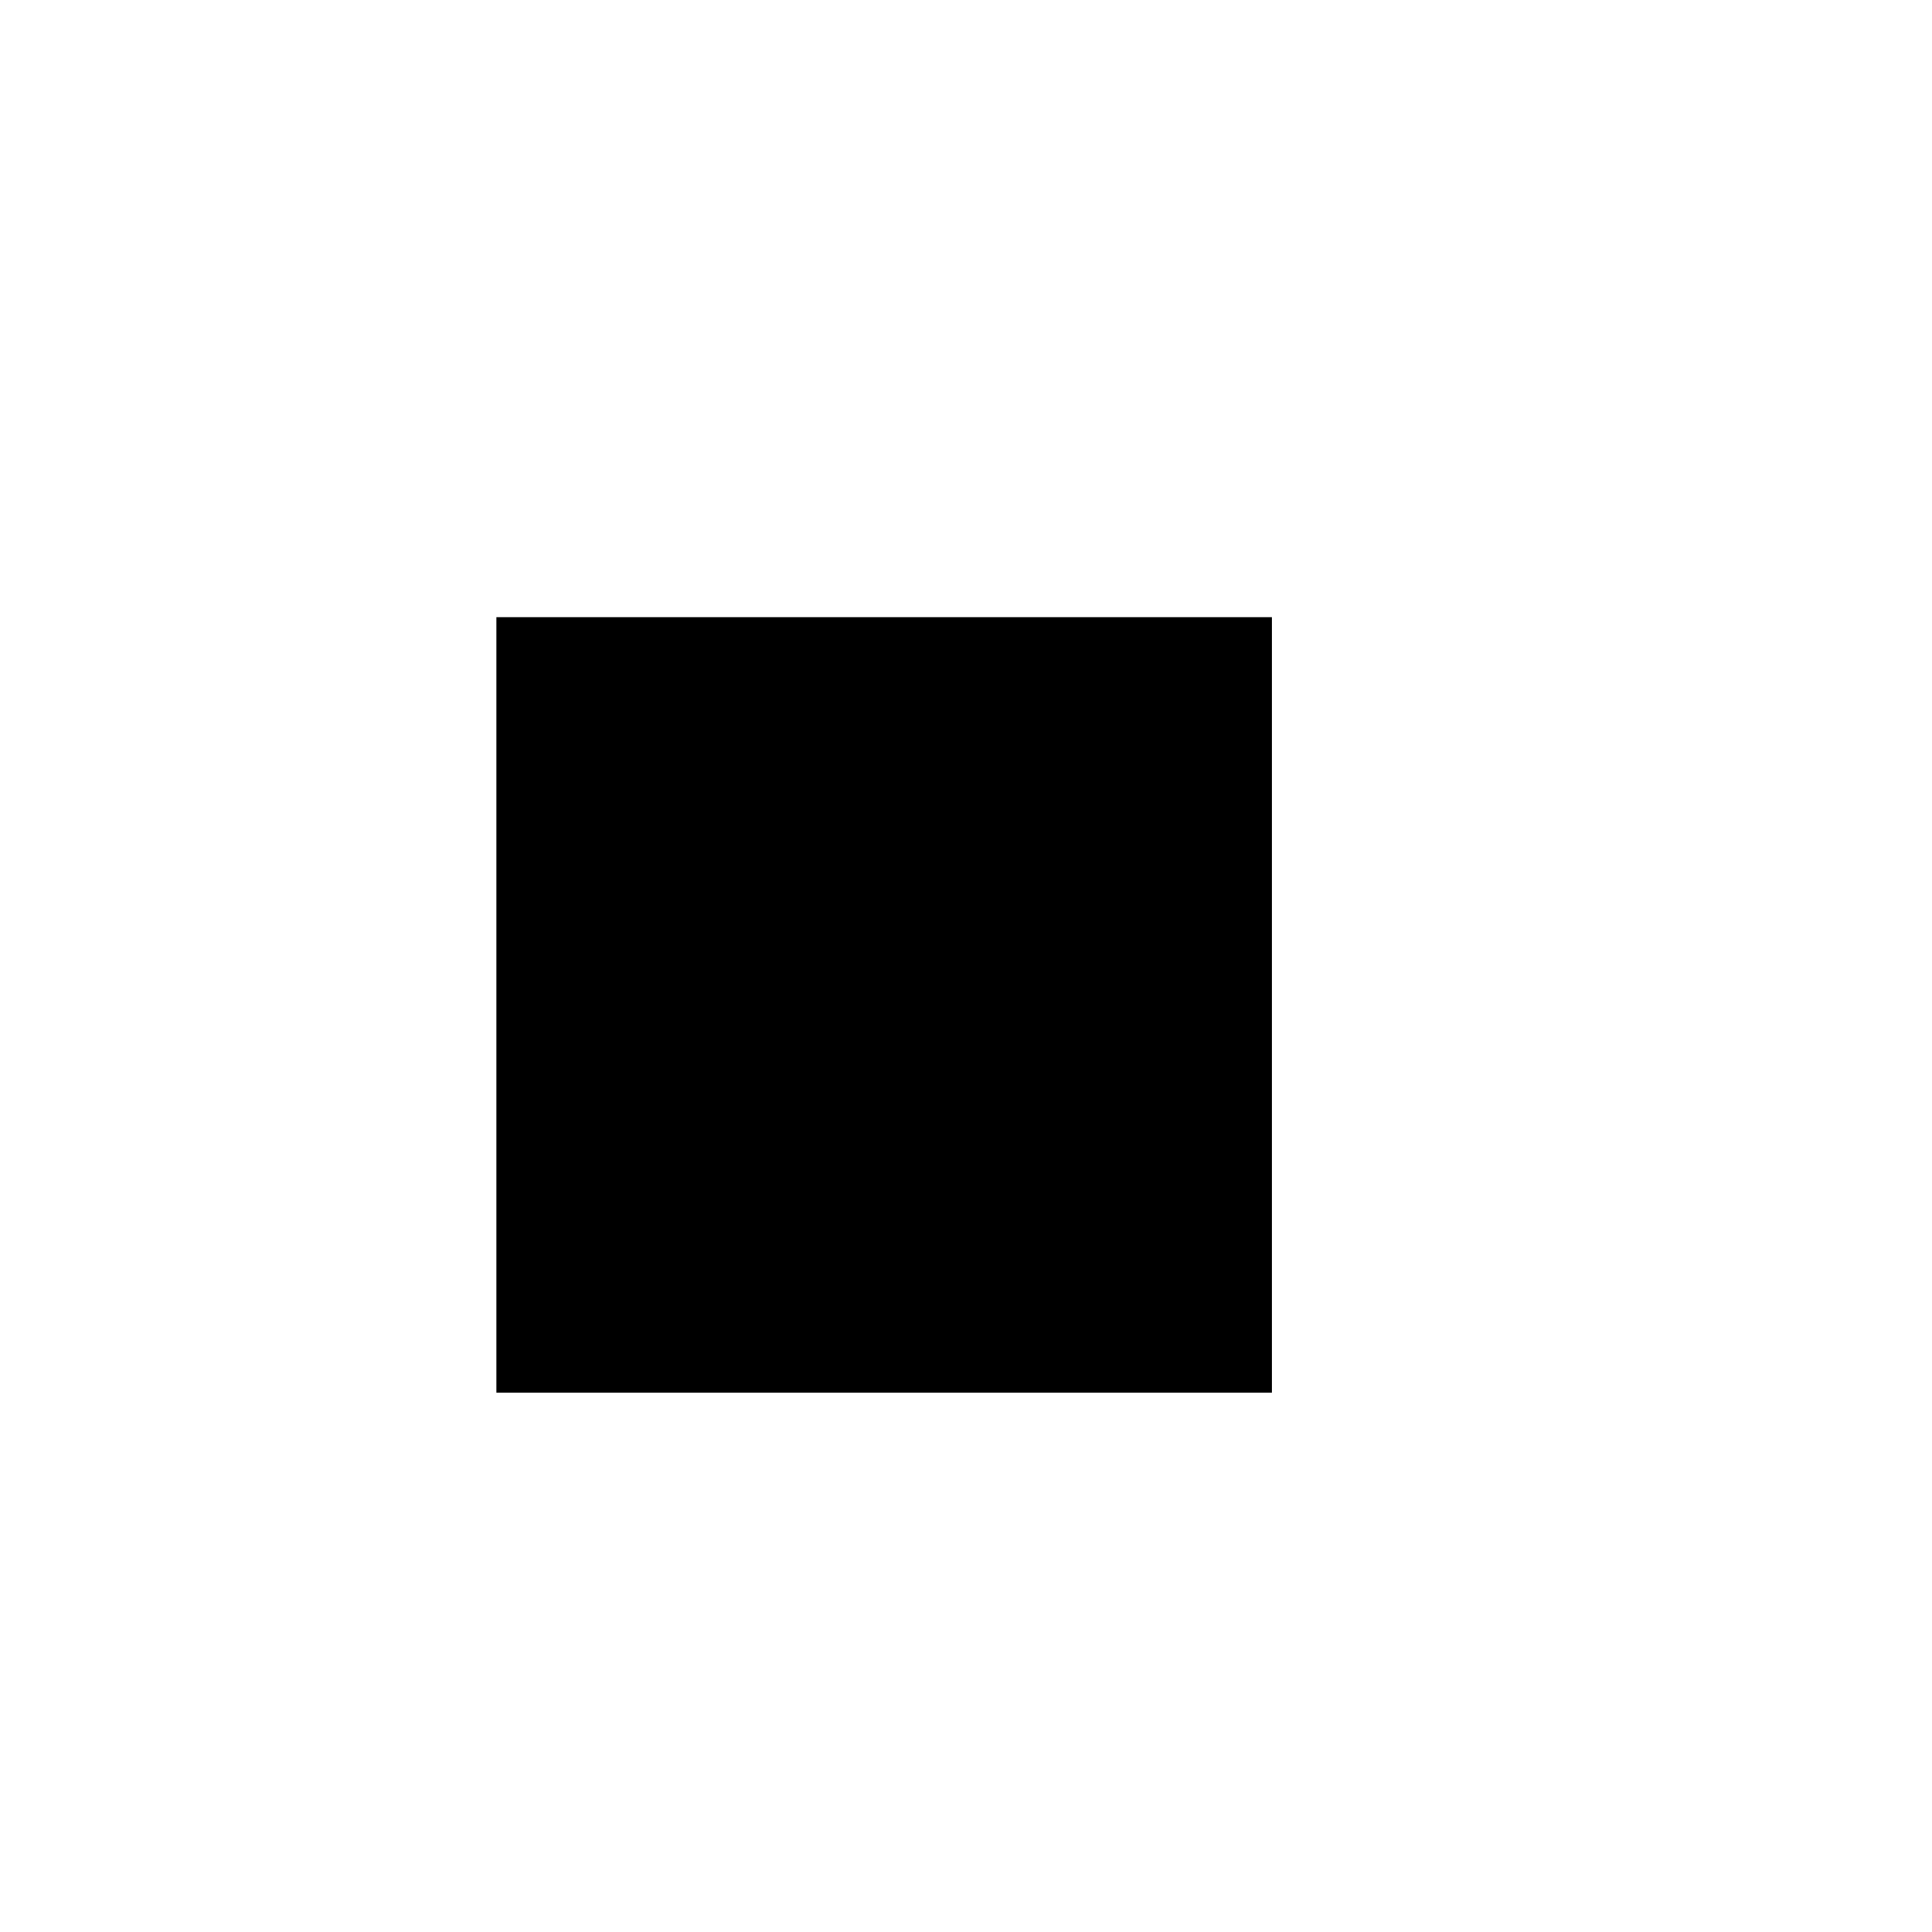 <?xml version="1.0" encoding="UTF-8" standalone="yes"?>
<svg version="1.0" xmlns="http://www.w3.org/2000/svg" width="100mm" height="100mm" viewBox="0 0 720 468" preserveAspectRatio="xMidYMid meet">
  <g transform="translate(0,468) scale(0.1,-0.1)" fill="#000000" stroke="none">
    <path d="M1850 2195 l0 -1445 1445 0 1445 0 0 1445 0 1445 -1445 0 -1445 0 0
-1445z"/>
  </g>
</svg>